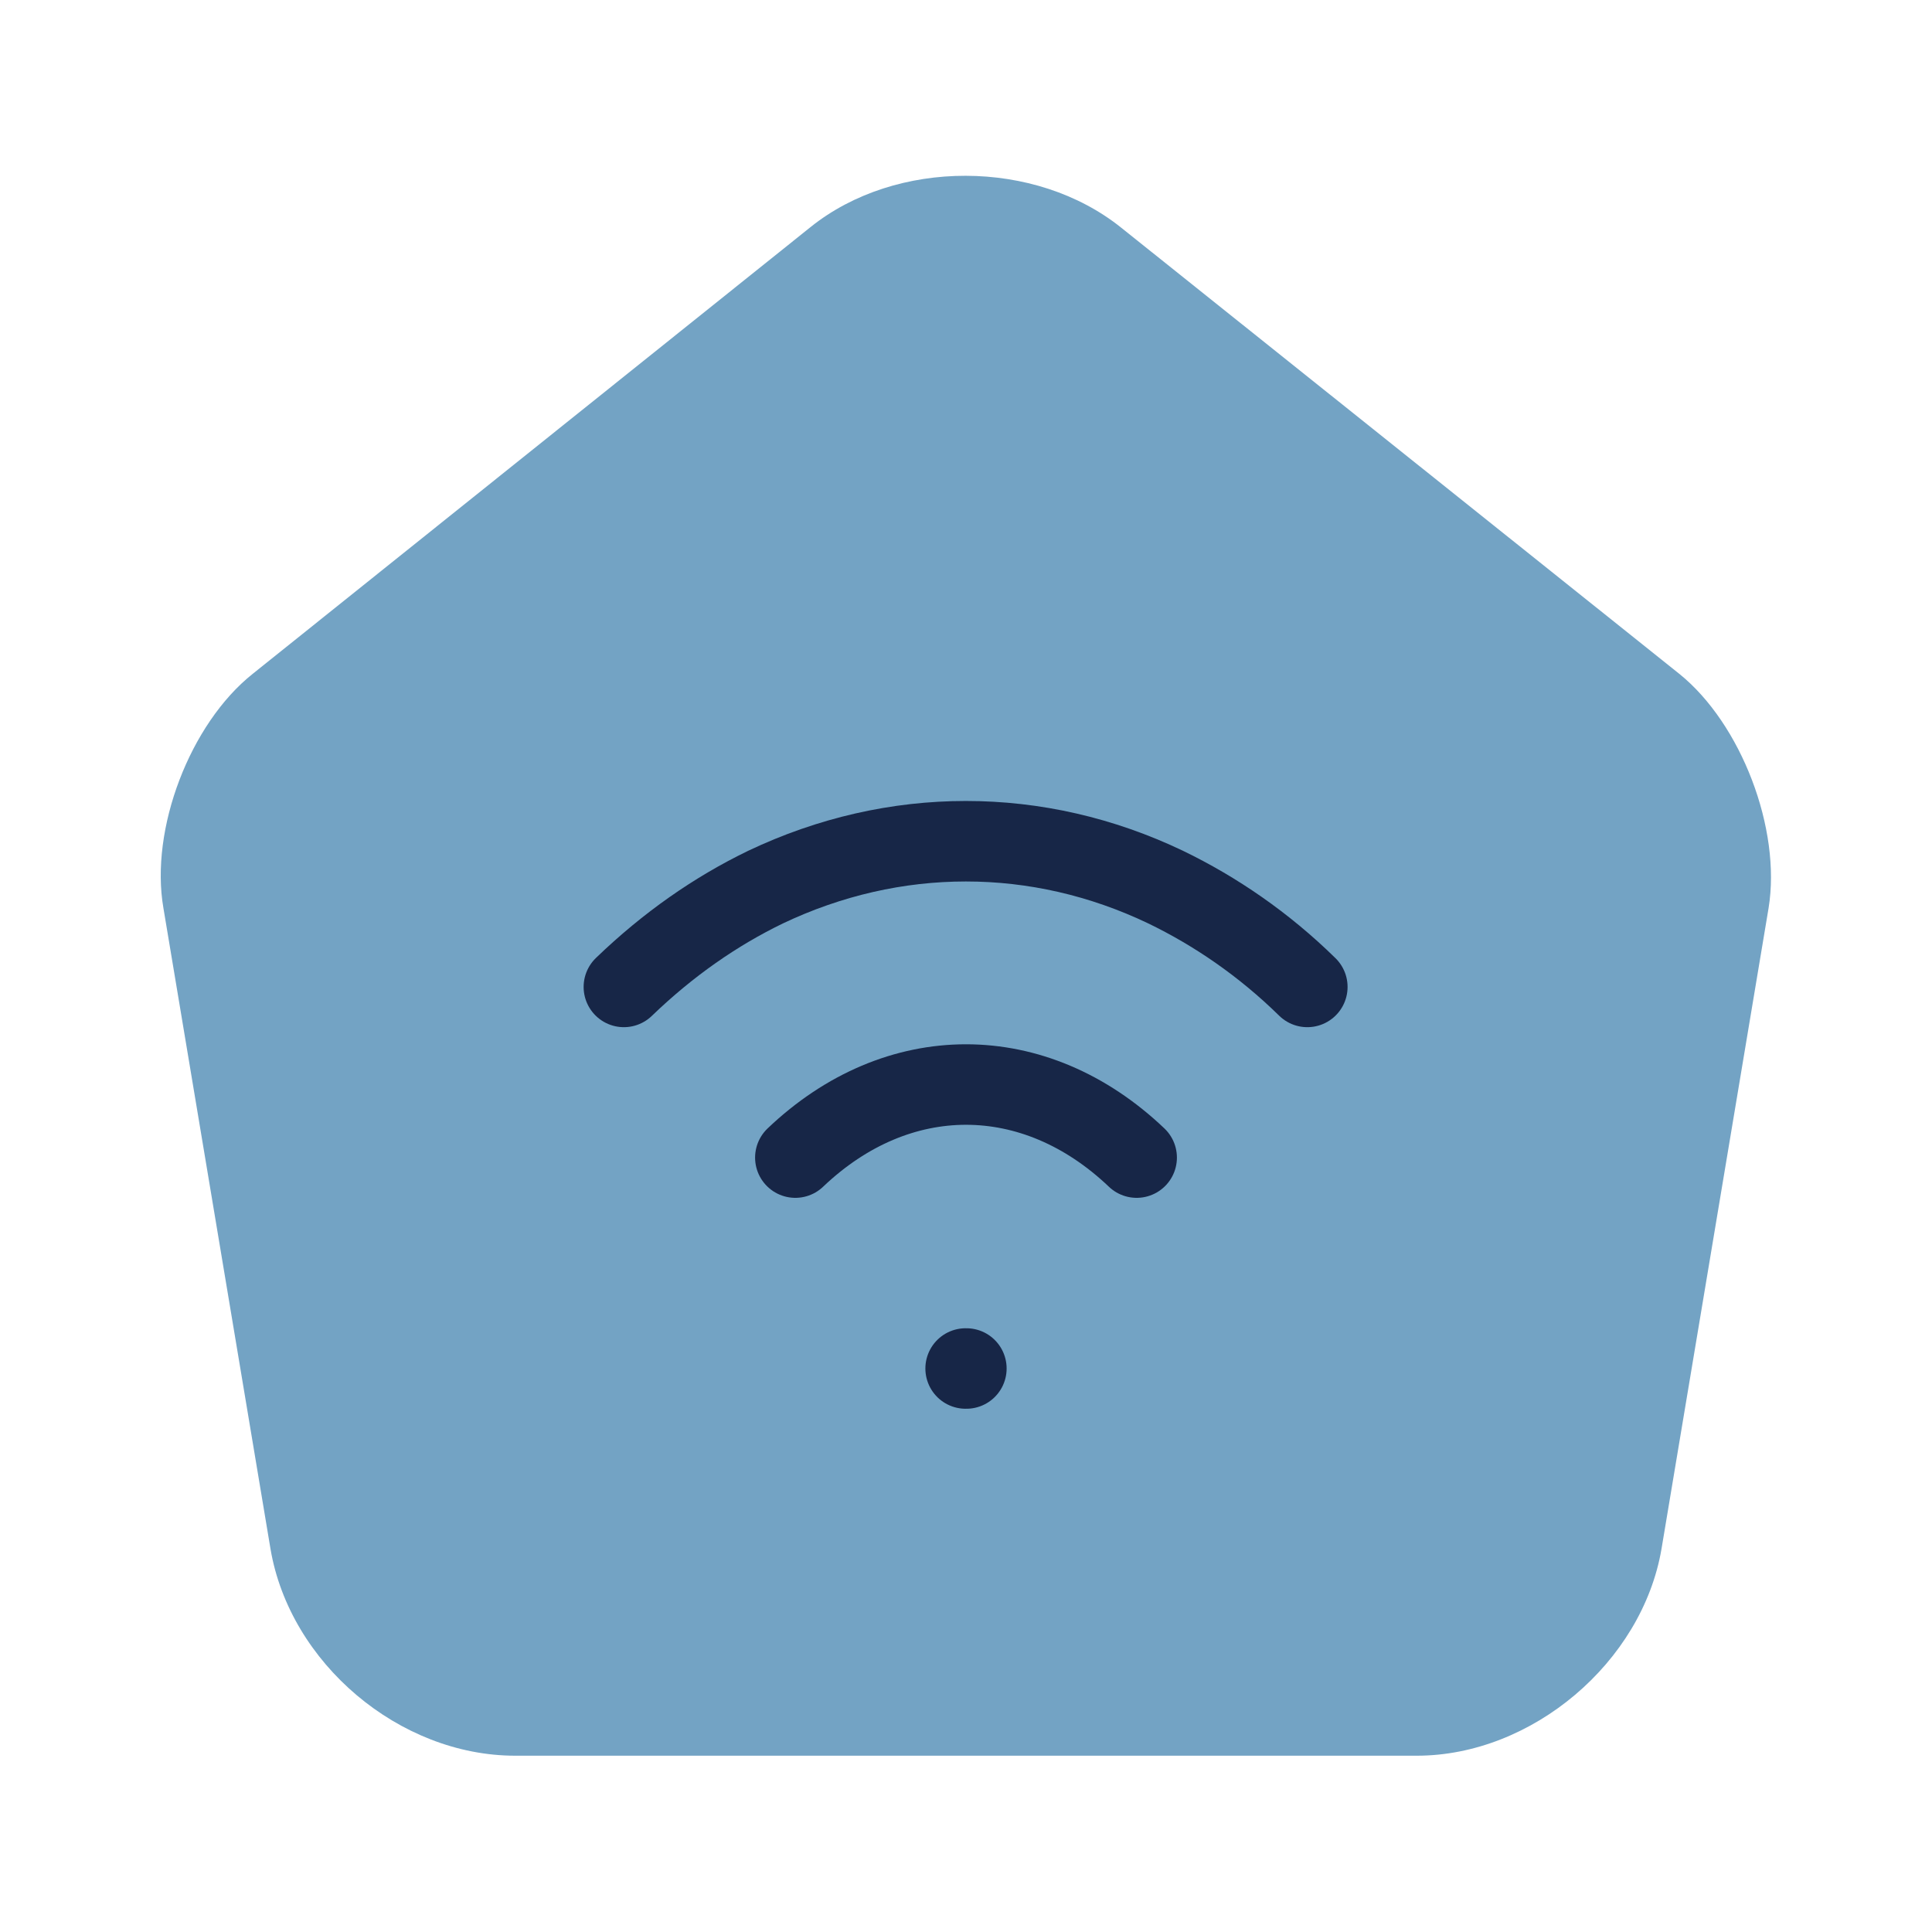 <svg width="36" height="36" viewBox="0 0 36 36" fill="none" xmlns="http://www.w3.org/2000/svg">
<path d="M15.105 4.23L4.71 12.555C3.54 13.485 2.79 15.45 3.045 16.92L5.04 28.86C5.4 30.99 7.44 32.715 9.6 32.715H26.4C28.545 32.715 30.6 30.975 30.96 28.86L32.955 16.92C33.195 15.45 32.445 13.485 31.29 12.555L20.895 4.245C19.29 2.955 16.695 2.955 15.105 4.23Z" fill="#73A3C4"/>
<path d="M14.82 21.57C16.725 19.755 19.275 19.755 21.18 21.57" stroke="#172647" stroke-width="1.5" stroke-linecap="round" stroke-linejoin="round"/>
<path d="M24.36 18.39C23.55 17.595 22.65 16.98 21.72 16.53C19.335 15.39 16.665 15.39 14.265 16.53C13.335 16.98 12.45 17.595 11.625 18.39" stroke="#172647" stroke-width="1.5" stroke-linecap="round" stroke-linejoin="round"/>
<path d="M17.993 25.5H18.007" stroke="#172647" stroke-width="1.5" stroke-linecap="round" stroke-linejoin="round"/>
</svg>
